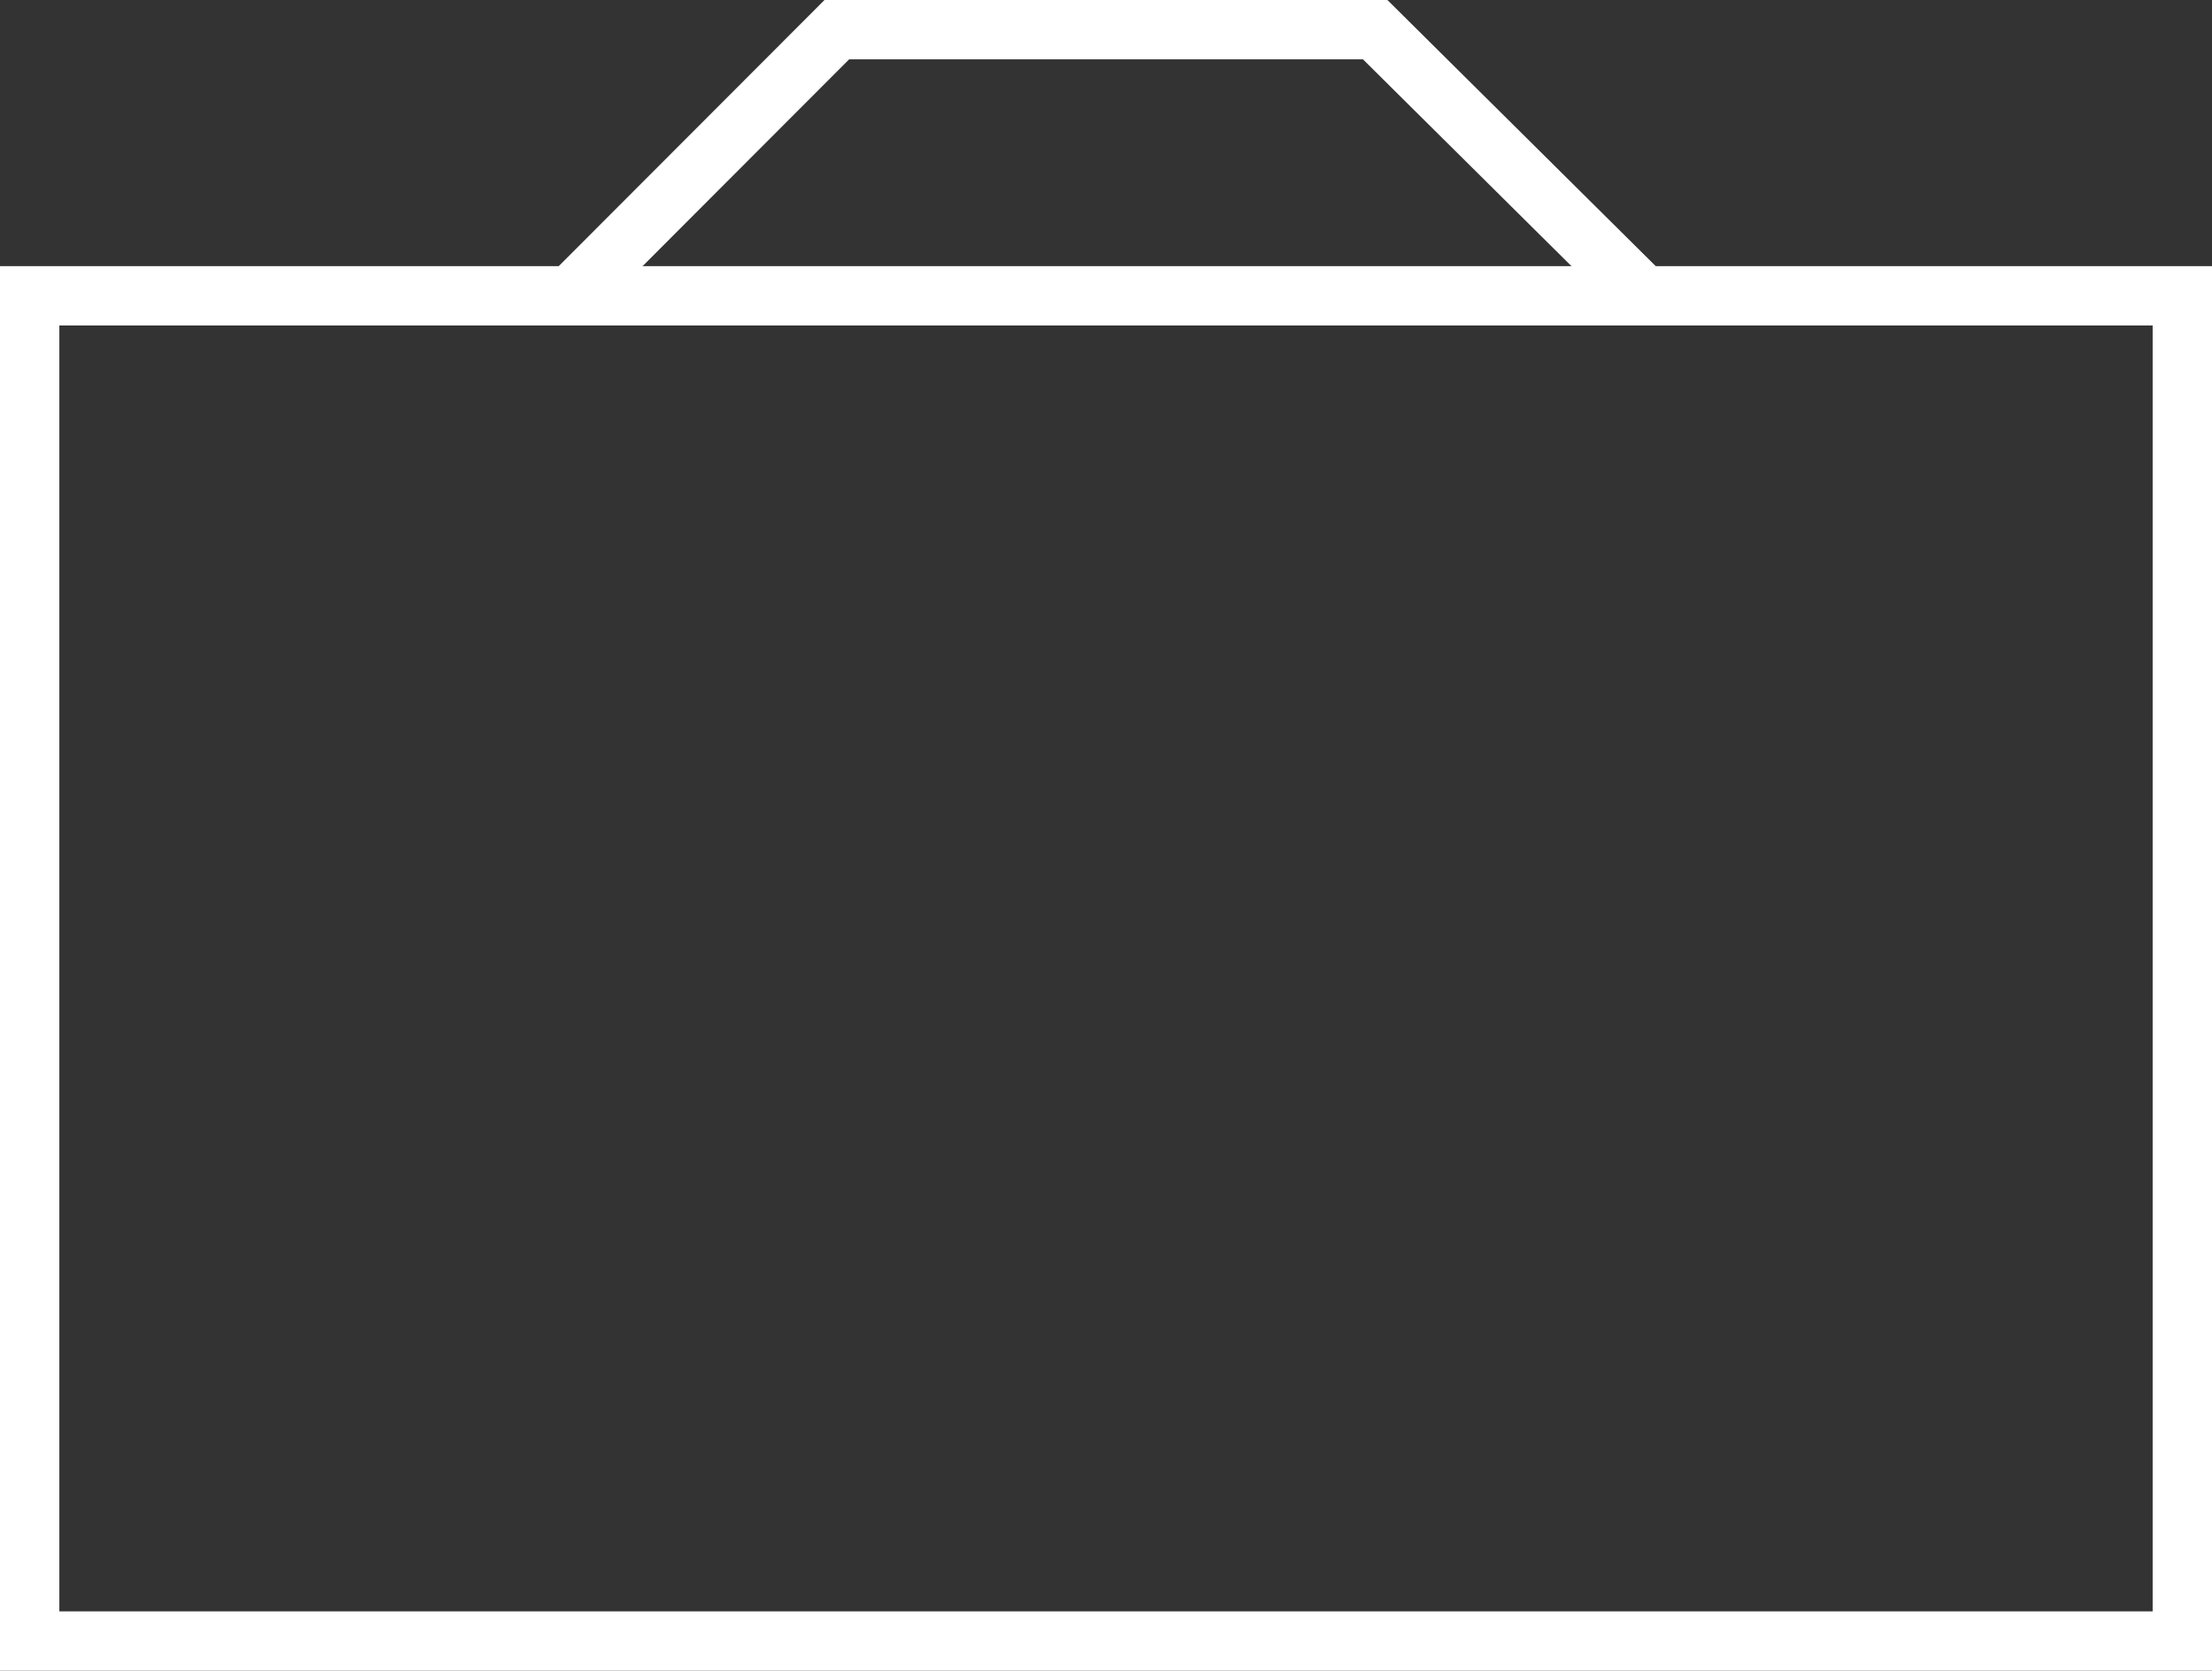<?xml version="1.0" encoding="UTF-8"?> <!-- Generator: Adobe Illustrator 25.0.0, SVG Export Plug-In . SVG Version: 6.00 Build 0) --> <svg xmlns="http://www.w3.org/2000/svg" xmlns:xlink="http://www.w3.org/1999/xlink" id="Слой_1" x="0px" y="0px" viewBox="0 0 521.8 394.2" style="enable-background:new 0 0 521.8 394.2;" xml:space="preserve"><rect x="0" y="0" width="521.8" height="394.2" fill="#333333" stroke="none"/> <style type="text/css"> .st0{fill:none;stroke:#FFFFFF;stroke-width:14;stroke-miterlimit:10;} </style> <g> <rect x="7" y="69.8" class="st0" width="507.8" height="317.4"></rect> <polyline class="st0" points="134.3,70.2 197.4,7 324.4,7 388.1,70.2 "></polyline> </g> </svg> 